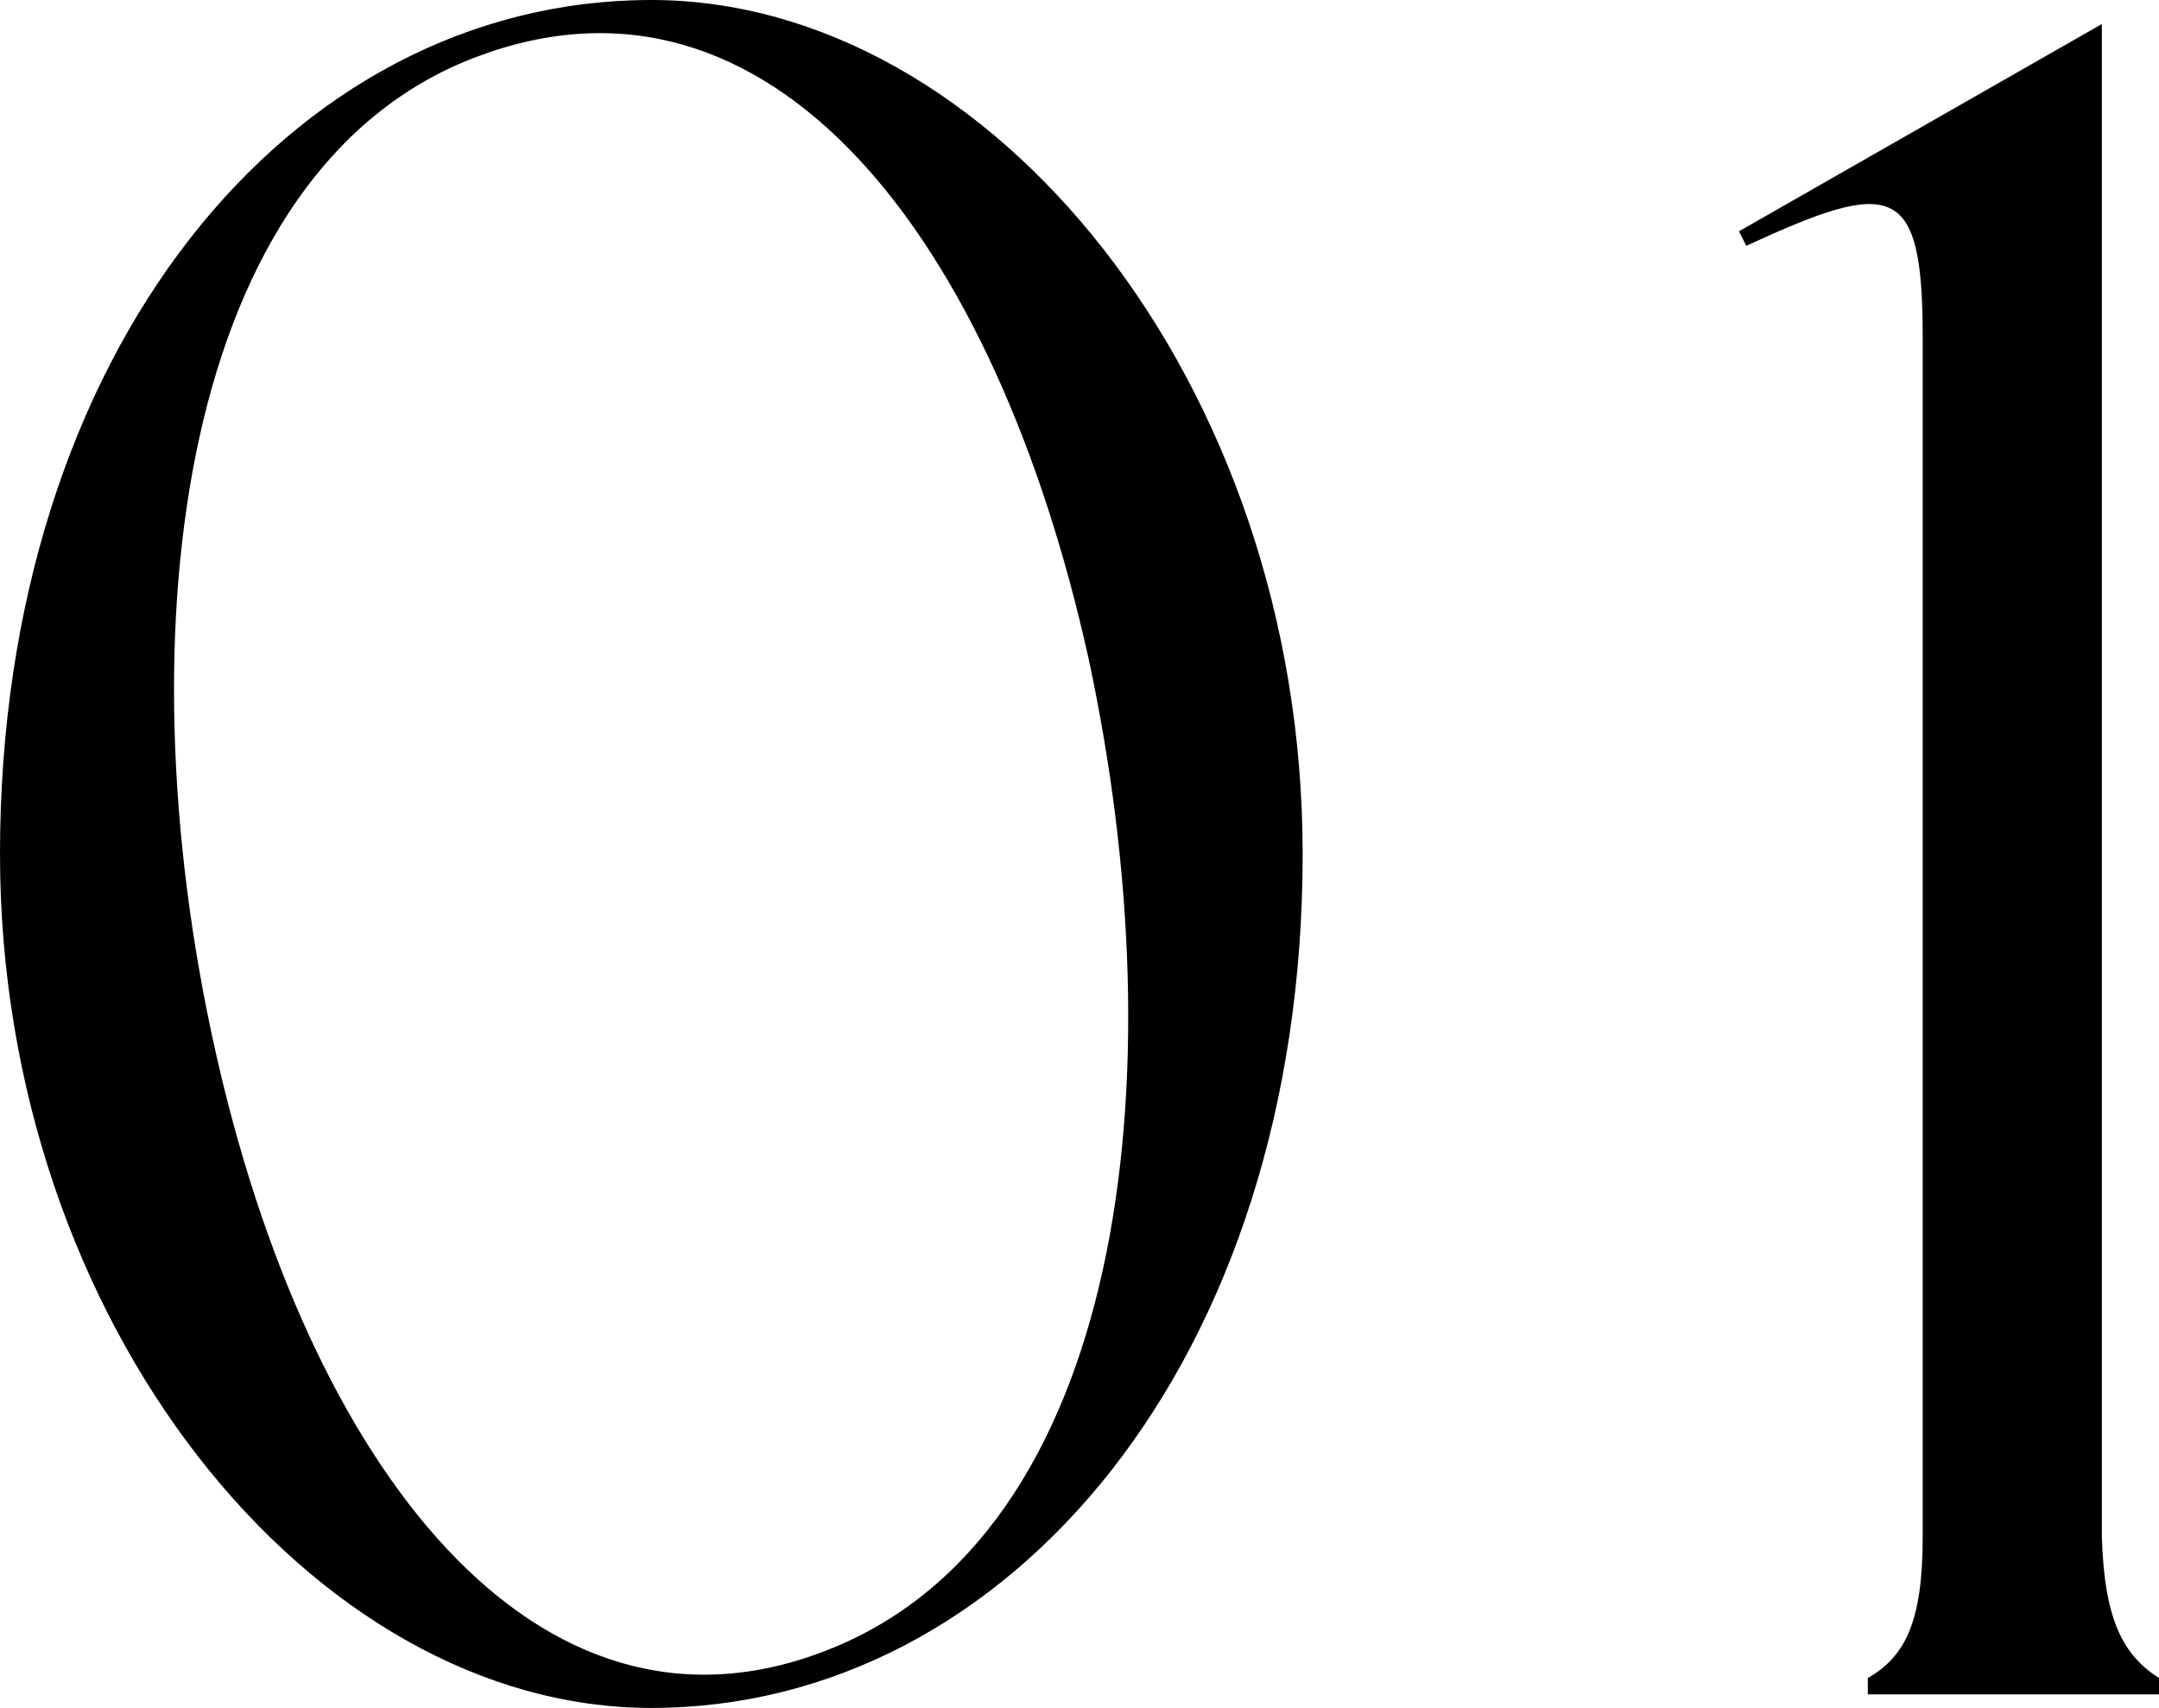 <?xml version="1.0" encoding="UTF-8"?> <svg xmlns="http://www.w3.org/2000/svg" id="Слой_1" data-name="Слой 1" viewBox="0 0 47.6 37.66"> <title>Элементы сайта</title> <path d="M28.72,18.83c0,11.15-6.47,18.83-14.36,18.83C6.89,37.66,0,29.19,0,18.83,0,7.78,6.36,0,14.36,0,21.83,0,28.72,8.42,28.72,18.83ZM24,14.52c-2.05-9.26-7-15.73-13.51-13.26S2.68,13.83,4.73,23.09,11.83,38.87,18.2,36.4C24.77,33.87,26,23.83,24,14.52Z"></path> <path d="M47.6,37v.36H41.18V37c.84-.48,1.21-1.27,1.21-3.11V7.42c0-3.42-.68-3.48-3.89-2l-.16-.32,8-4.57V33.87C46.39,35.71,46.81,36.5,47.6,37Z"></path> </svg> 
